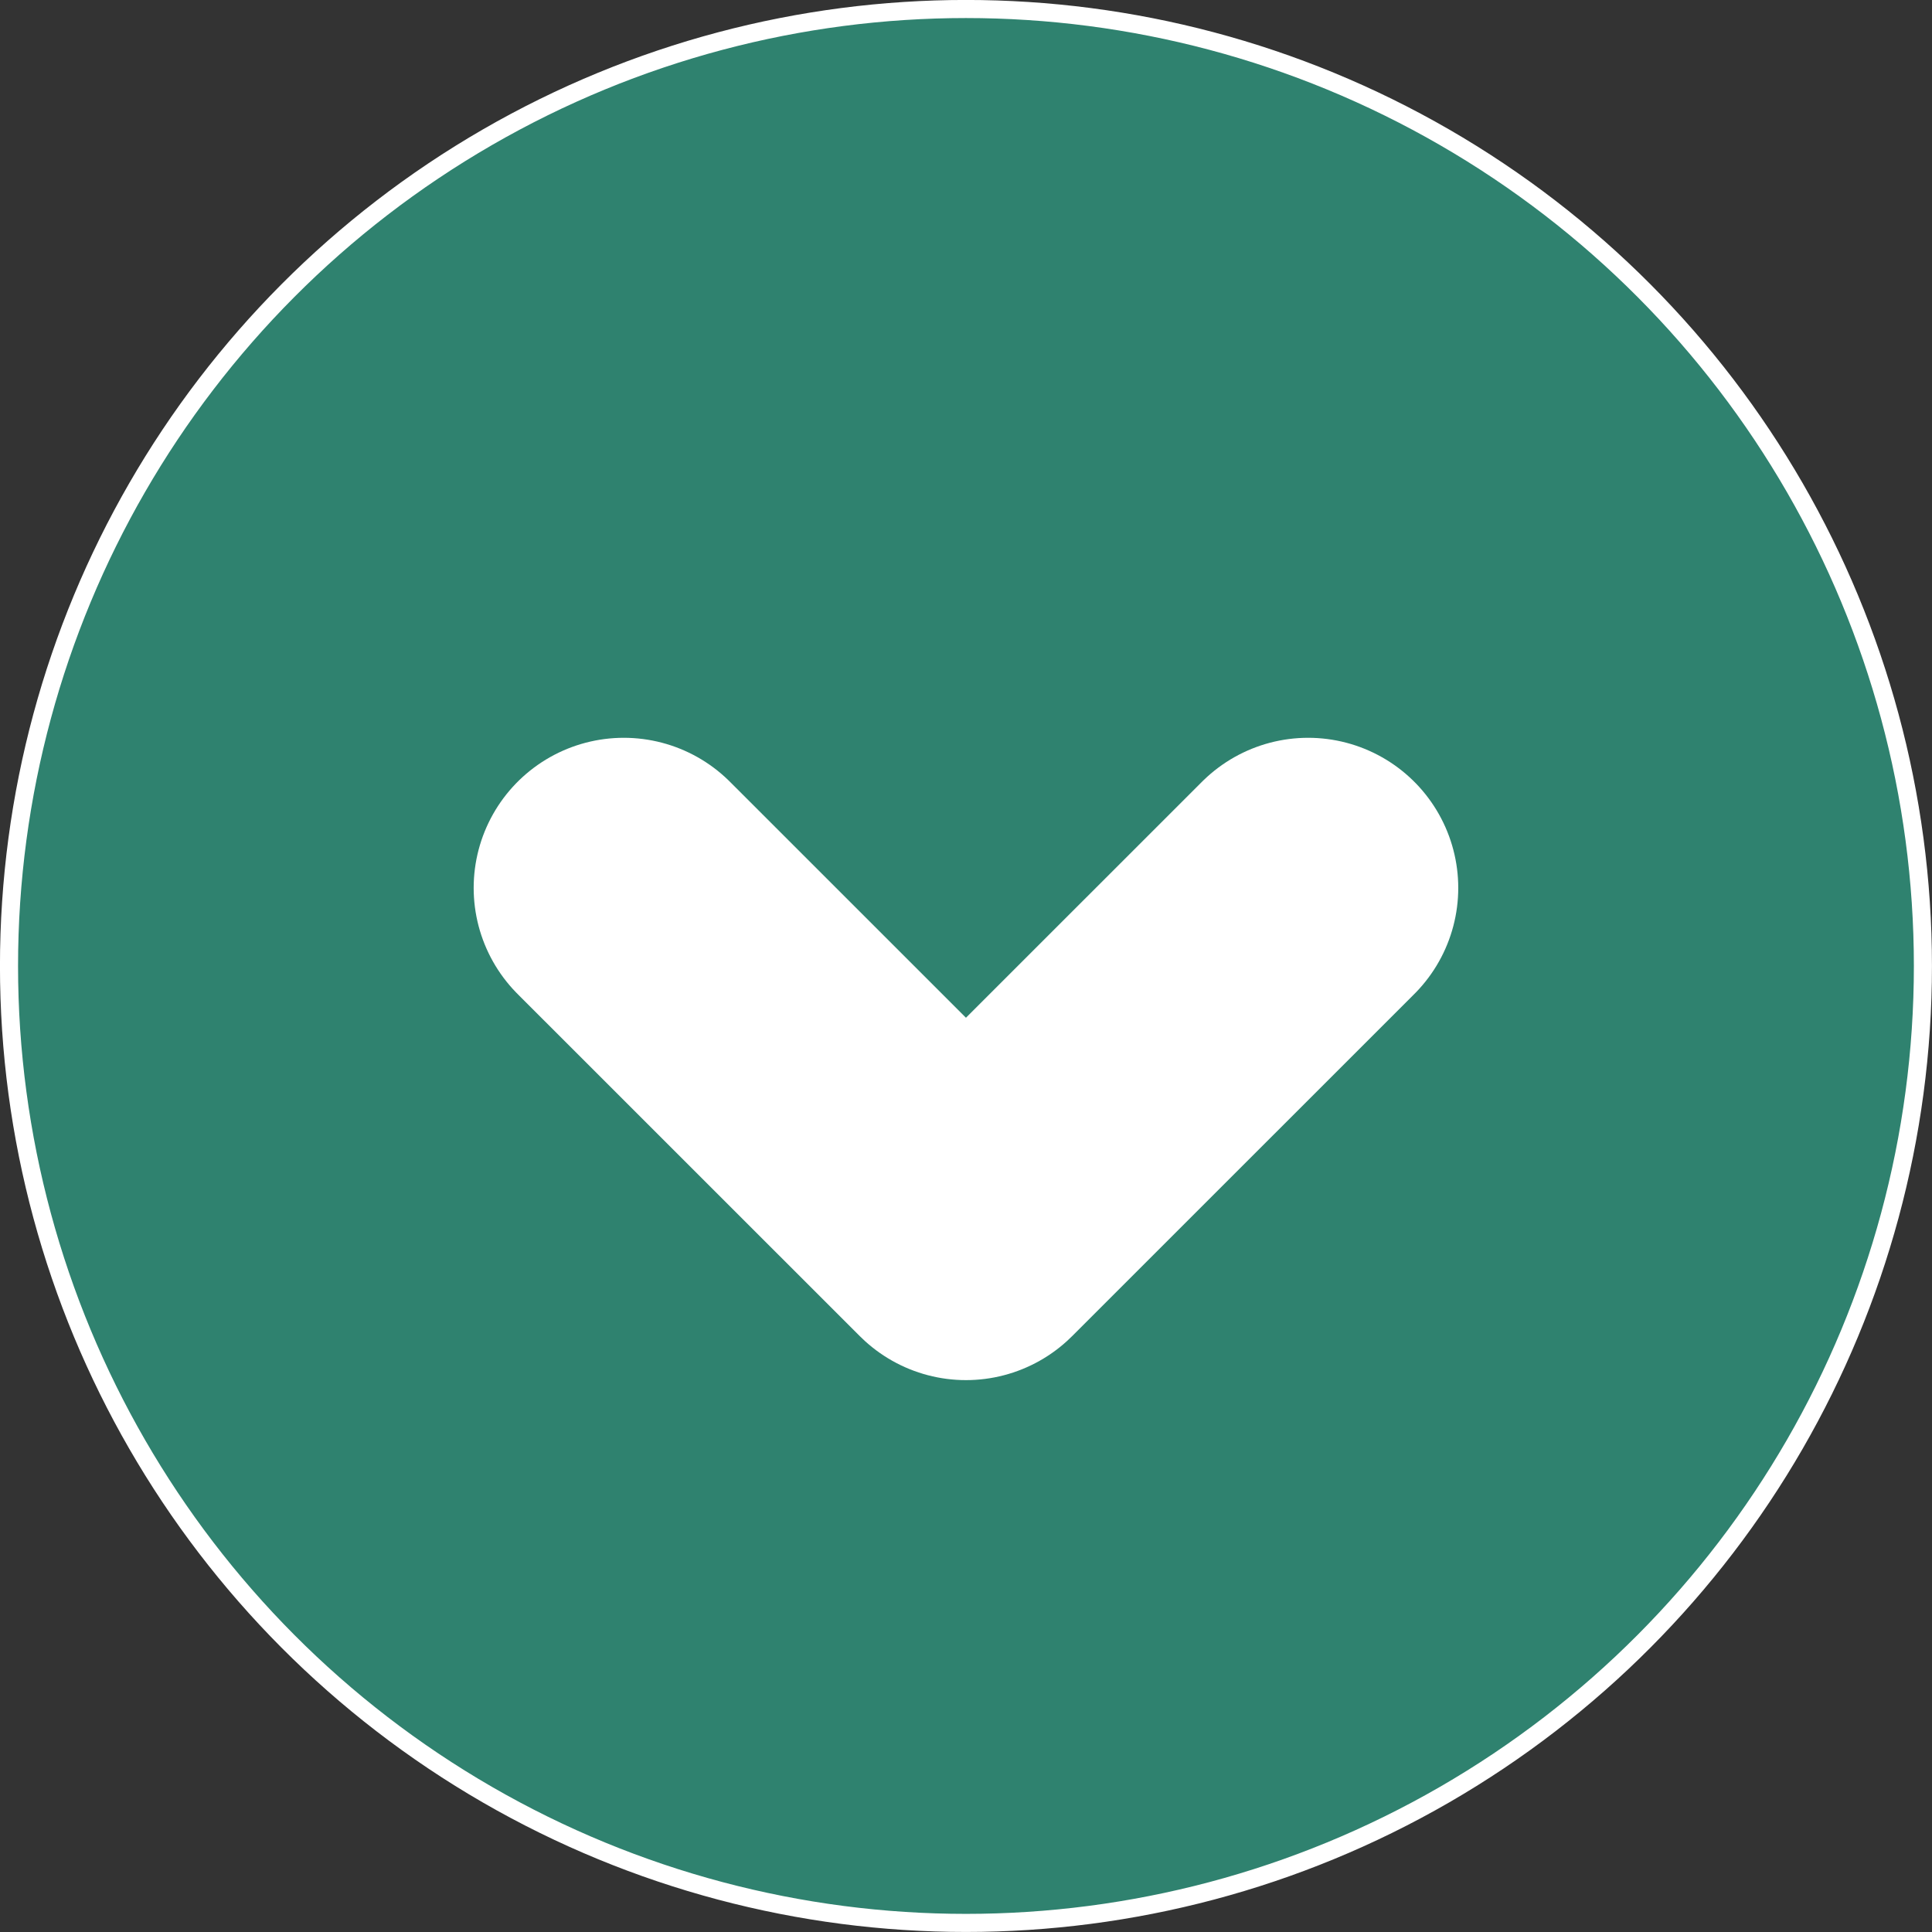<svg xmlns="http://www.w3.org/2000/svg" width="25.741" height="25.741" viewBox="0 0 25.741 25.741">
  <rect x="0" y="0" width="25.741" height="25.741" fill="#333333" stroke="none"/>
  <g id="ico_arrow_down_grn" transform="translate(-227.38 -171.38)">
    <circle id="楕円形_14" data-name="楕円形 14" cx="12.75" cy="12.75" r="12.75" transform="translate(227.5 171.5)" fill="#2f826f" stroke="#fff" stroke-miterlimit="10" stroke-width="0.241"/>
    <path id="パス_6344" data-name="パス 6344" d="M244.809,183.21l-4.559,4.558-4.559-4.558" fill="#2f826f" stroke="#fff" stroke-linecap="round" stroke-linejoin="round" stroke-width="4"/>
  </g>
</svg>
